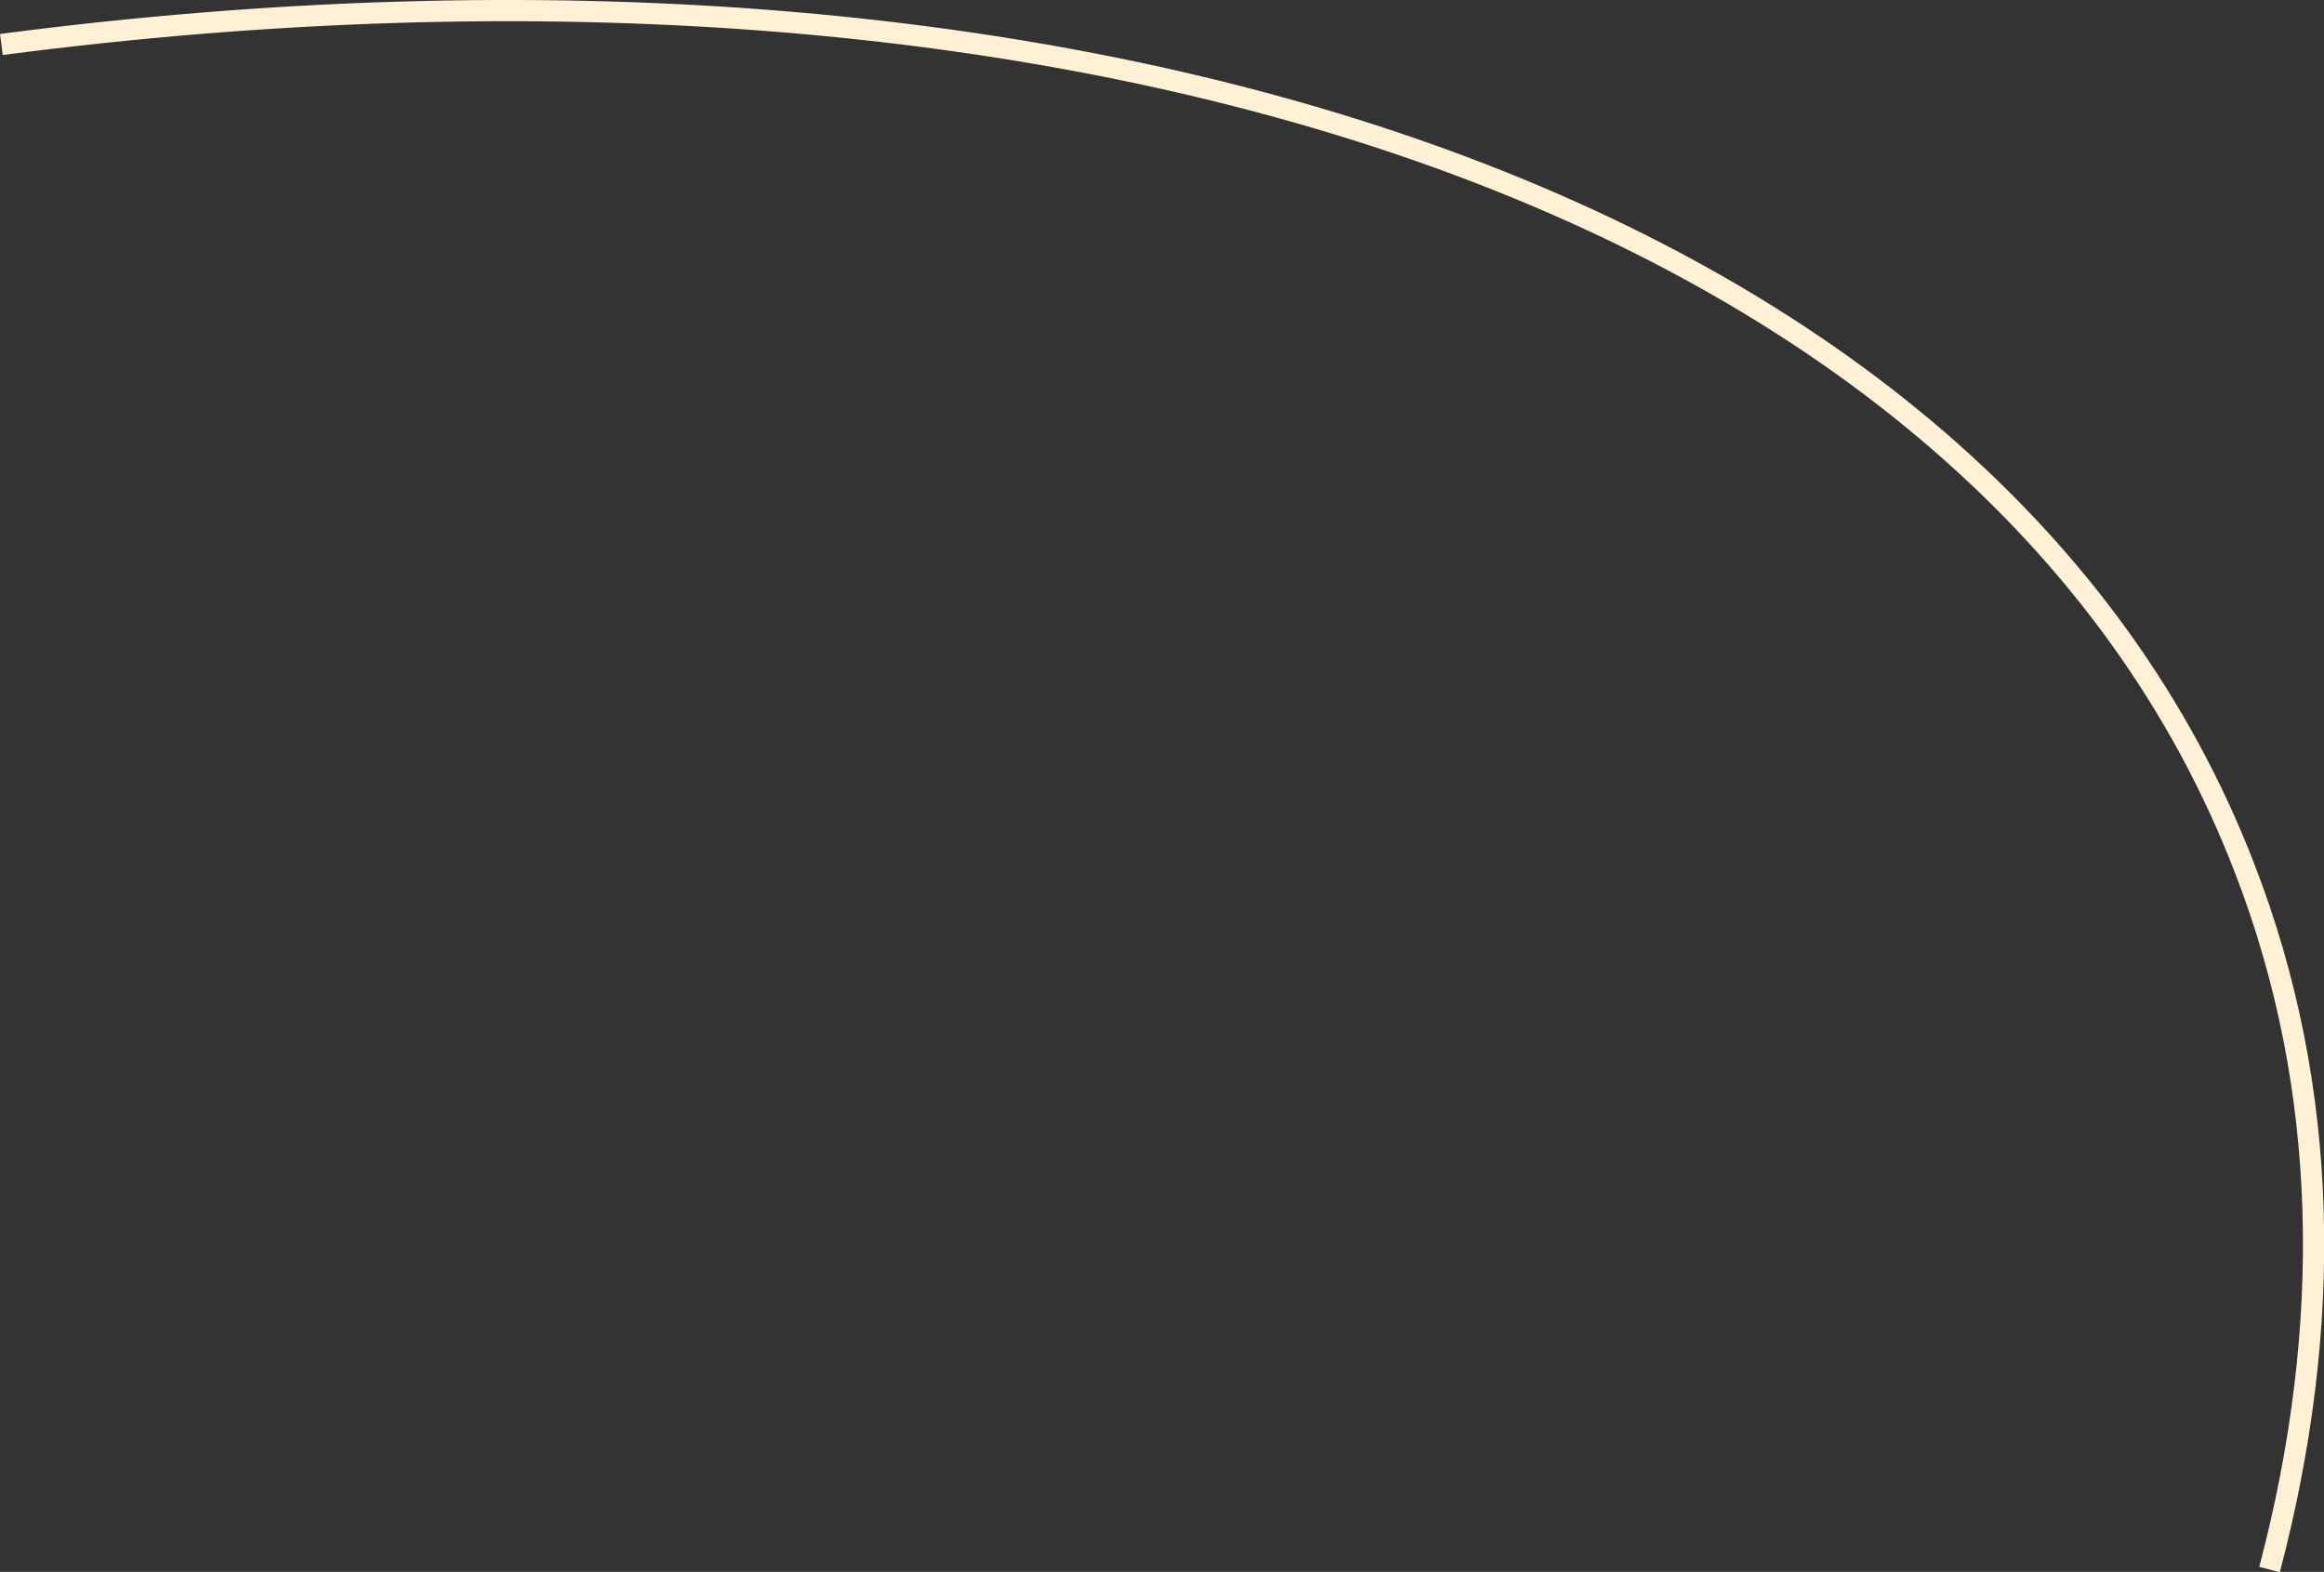 <?xml version="1.0" encoding="UTF-8"?> <svg xmlns="http://www.w3.org/2000/svg" viewBox="0 0 218.88 148.04"><rect x="0" y="0" width="218.88" height="148.04" fill="#333333" stroke="none"/> <defs> <style>.cls-1{fill:none;stroke:#fff0d6;stroke-miterlimit:10;stroke-width:2px;}</style> </defs> <g id="Layer_2" data-name="Layer 2"> <g id="Layer_1-2" data-name="Layer 1"> <path class="cls-1" d="M.13,4.19C101.52-9.06,187.4,19.36,211.42,81.82c8,20.66,8.37,43.1,2.33,66"></path> </g> </g> </svg> 